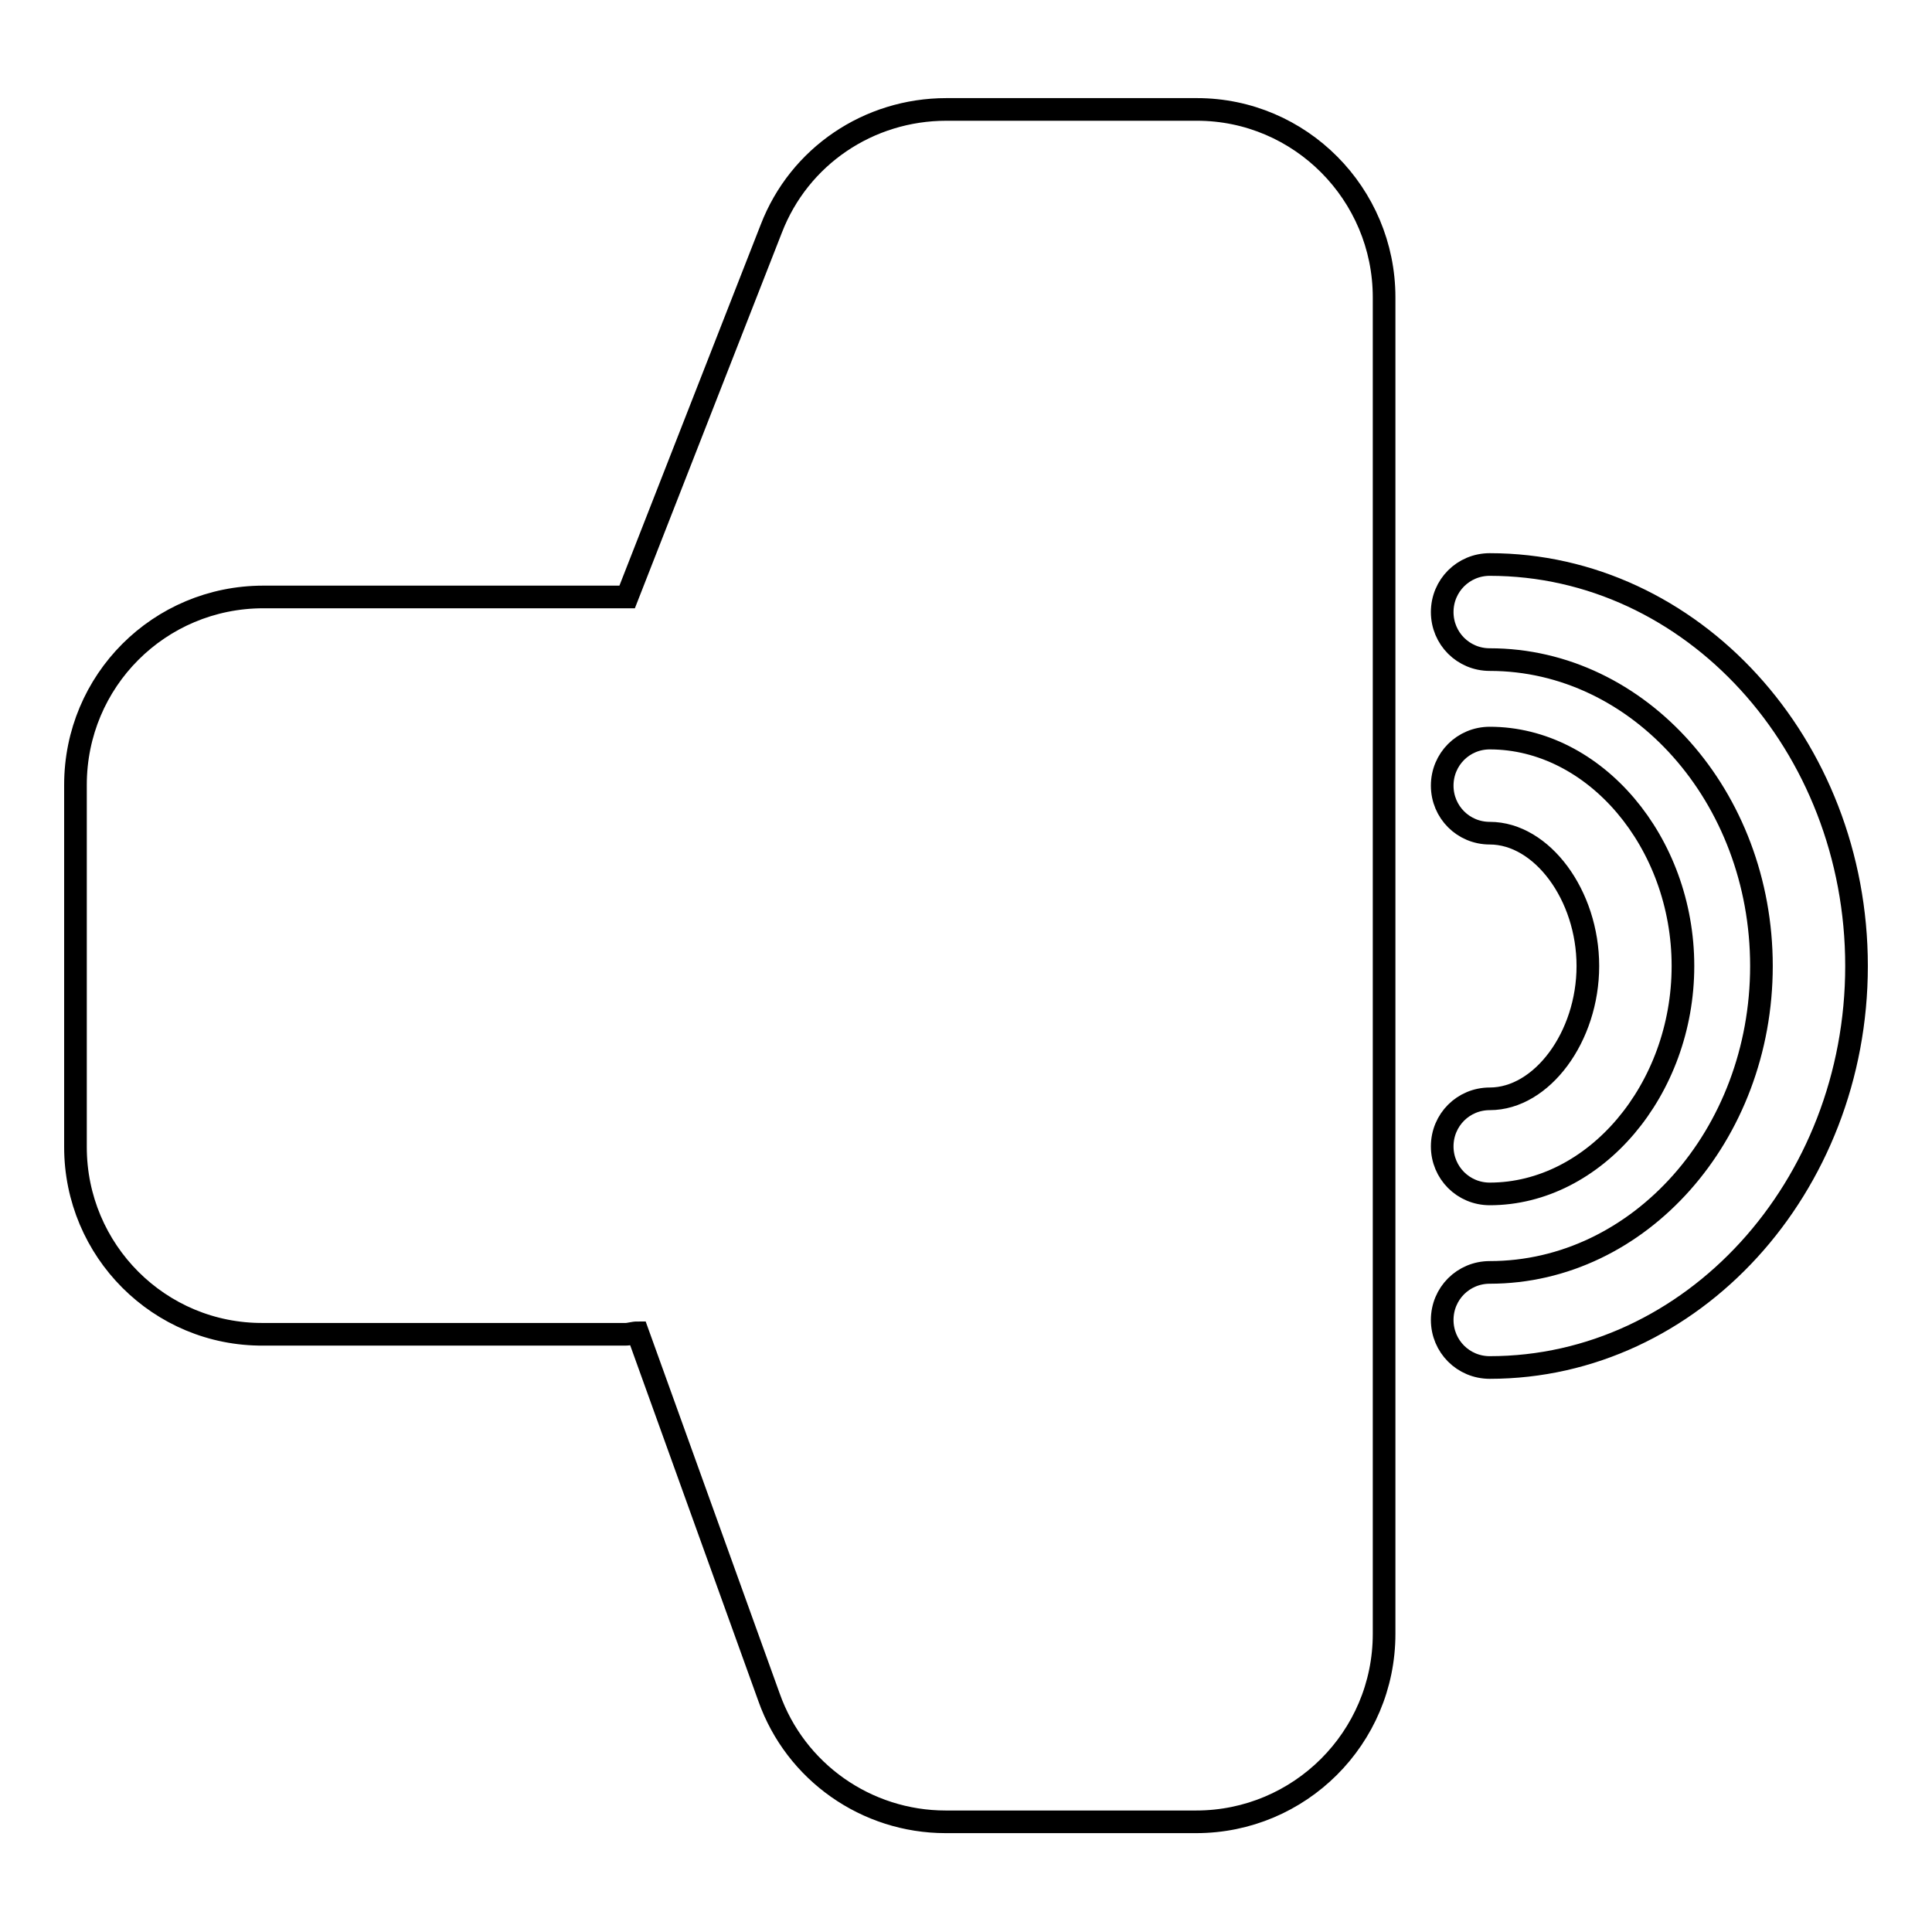 <?xml version="1.0" encoding="utf-8"?>
<!-- Svg Vector Icons : http://www.onlinewebfonts.com/icon -->
<!DOCTYPE svg PUBLIC "-//W3C//DTD SVG 1.1//EN" "http://www.w3.org/Graphics/SVG/1.1/DTD/svg11.dtd">
<svg version="1.1" xmlns="http://www.w3.org/2000/svg" xmlns:xlink="http://www.w3.org/1999/xlink" x="0px" y="0px" viewBox="0 0 256 256" enable-background="new 0 0 256 256" xml:space="preserve">
<g><g><g><path stroke-width="3" fill-opacity="0" stroke="#000000"  d="M183.4,39.4v177.1c0,13.8-11.2,24.9-24.9,24.9h-33.2c-10.5,0-19.9-6.6-23.4-16.5l-17.4-48.3c-0.6,0-1.1,0.2-1.6,0.2H34.9C21.1,176.9,10,165.7,10,152v-48c0-13.8,11.1-24.9,24.9-24.9h48c0.1,0,0.1,0,0.2,0l19.1-48.8c3.7-9.6,12.9-15.8,23.2-15.8h33.2C172.3,14.5,183.4,25.7,183.4,39.4z M197.4,74.8c-3.5,0-6.3,2.8-6.3,6.3s2.8,6.3,6.3,6.3c19.8,0,36,18.2,36,40.6s-16.2,40.6-36,40.6c-3.5,0-6.3,2.8-6.3,6.3s2.8,6.3,6.3,6.3c26.8,0,48.6-23.9,48.6-53.2C246,98.7,224.2,74.8,197.4,74.8z M197.4,145.6c-3.5,0-6.3,2.8-6.3,6.3c0,3.5,2.8,6.3,6.3,6.3c13.9,0,25.6-13.8,25.6-30.2s-11.7-30.2-25.6-30.2c-3.5,0-6.3,2.8-6.3,6.3c0,3.5,2.8,6.3,6.3,6.3c6.9,0,13,8.2,13,17.6C210.4,137.4,204.3,145.6,197.4,145.6z"/></g><g></g><g></g><g></g><g></g><g></g><g></g><g></g><g></g><g></g><g></g><g></g><g></g><g></g><g></g><g></g></g></g>
</svg>